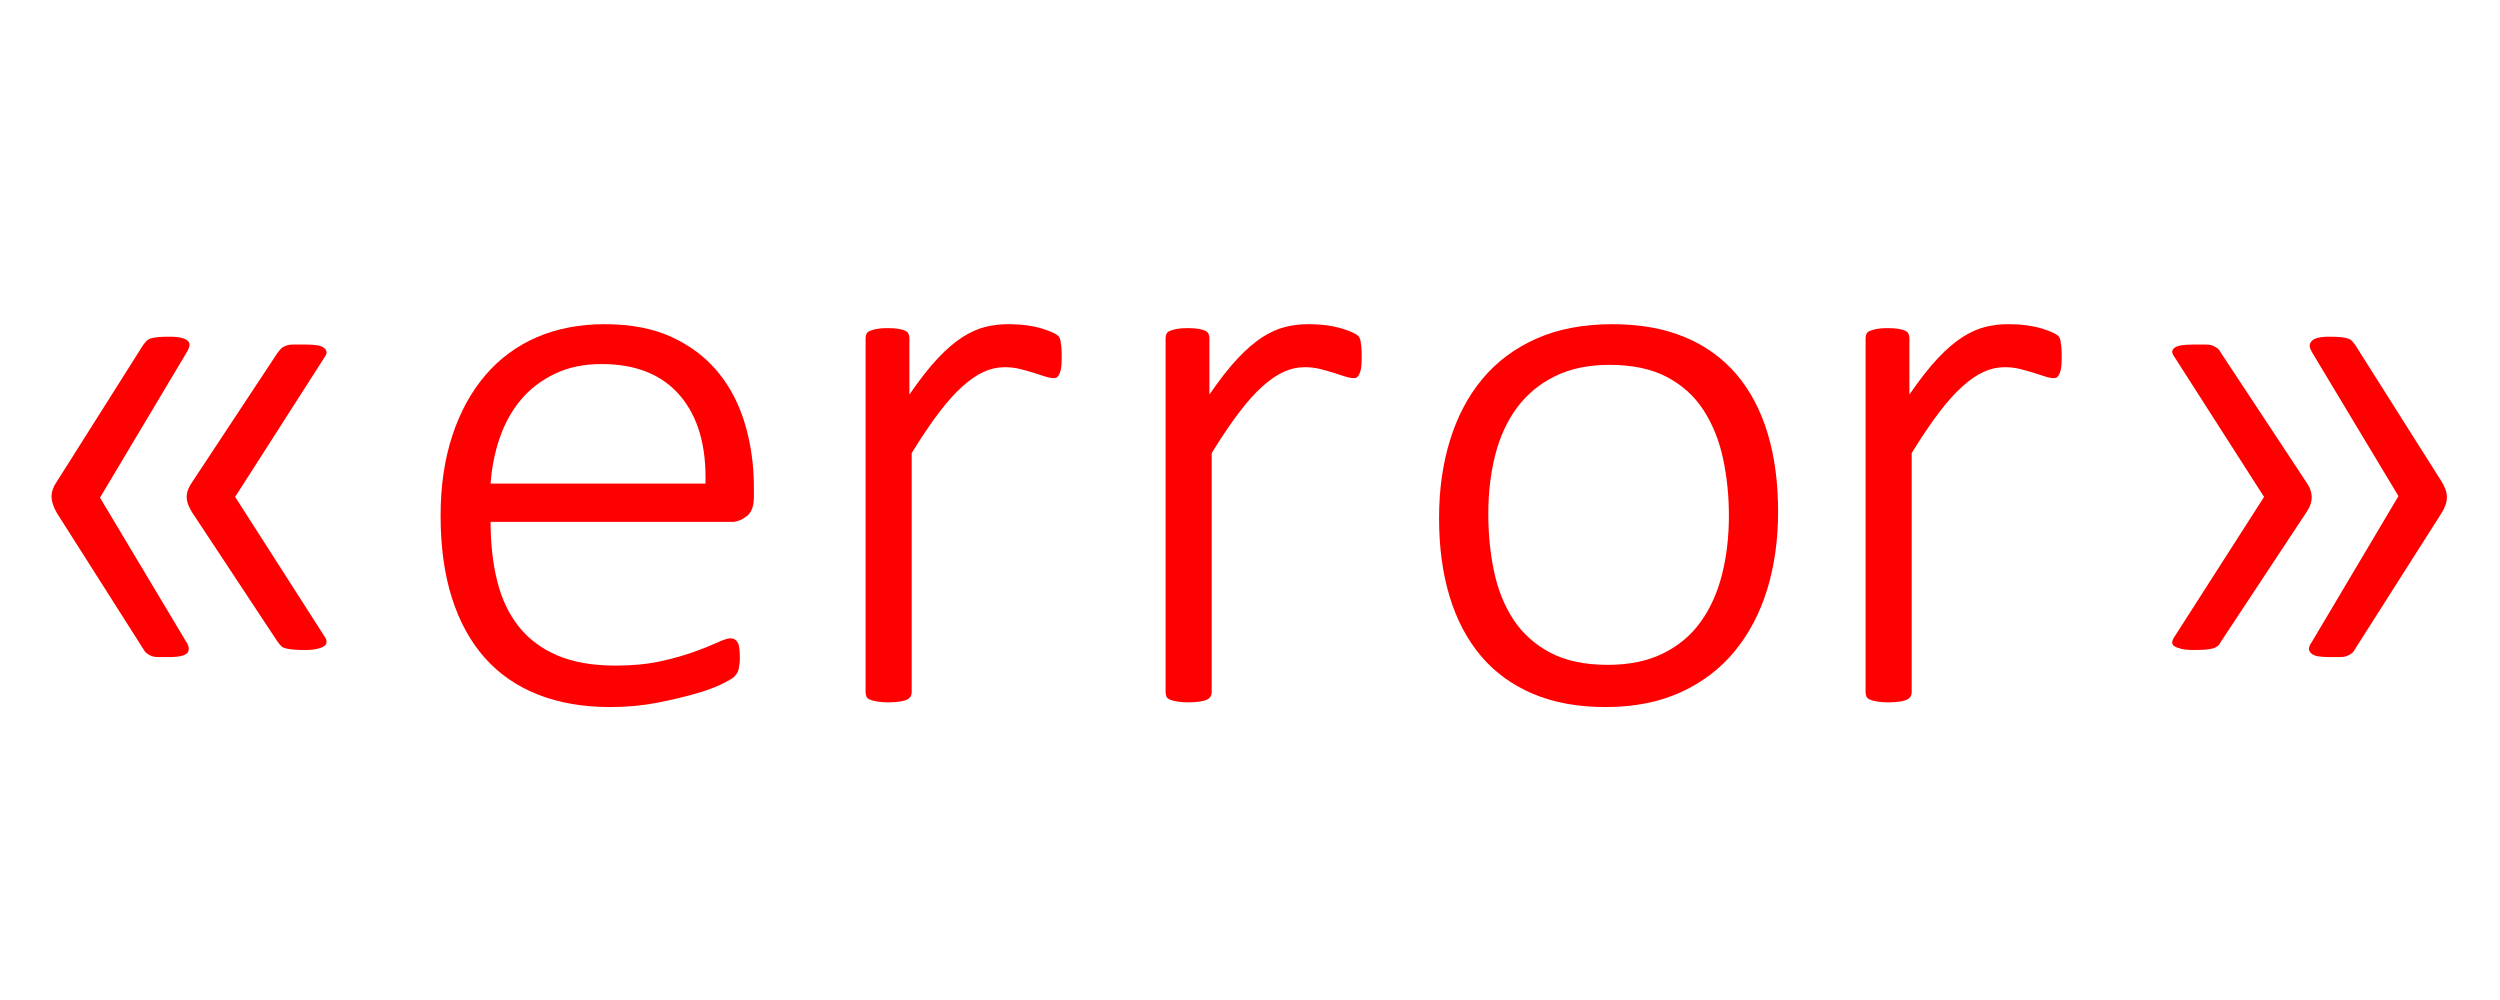 <?xml version="1.0"?>
<svg version="1.1" xmlns="http://www.w3.org/2000/svg" width="50px" height="20px">
<path style="fill:#f00" d="M 6.484, 12.719 Q 6.531, 12.781  6.531, 12.836 Q 6.531, 12.891  6.484, 12.922 Q 6.438, 12.953  6.344, 12.977 Q 6.25, 13.0  6.109, 13.0 Q 5.953, 13.0  5.867, 12.992 Q 5.781, 12.984  5.719, 12.969 Q 5.656, 12.953  5.625, 12.922 Q 5.594, 12.891  5.547, 12.828 L 3.844, 10.25 Q 3.734, 10.078  3.734, 9.938 Q 3.734, 9.797  3.844, 9.641 L 5.547, 7.062 Q 5.594, 7.0  5.625, 6.969 Q 5.656, 6.938  5.719, 6.914 Q 5.781, 6.891  5.867, 6.891 Q 5.953, 6.891  6.109, 6.891 Q 6.25, 6.891  6.344, 6.906 Q 6.438, 6.922  6.484, 6.961 Q 6.531, 7.0  6.531, 7.047 Q 6.531, 7.094  6.484, 7.156 L 4.703, 9.938 L 6.484, 12.719 Z M 2.0, 9.953 L 3.719, 12.828 Q 3.766, 12.891  3.773, 12.953 Q 3.781, 13.016  3.75, 13.055 Q 3.719, 13.094  3.633, 13.117 Q 3.547, 13.141  3.391, 13.141 Q 3.25, 13.141  3.164, 13.141 Q 3.078, 13.141  3.023, 13.117 Q 2.969, 13.094  2.93, 13.062 Q 2.891, 13.031  2.859, 12.969 L 1.141, 10.266 Q 1.031, 10.078  1.031, 9.93 Q 1.031, 9.781  1.141, 9.625 L 2.859, 6.906 Q 2.891, 6.859  2.93, 6.82 Q 2.969, 6.781  3.023, 6.766 Q 3.078, 6.75  3.164, 6.742 Q 3.25, 6.734  3.391, 6.734 Q 3.547, 6.734  3.633, 6.758 Q 3.719, 6.781  3.758, 6.82 Q 3.797, 6.859  3.789, 6.914 Q 3.781, 6.969  3.734, 7.047 L 2.0, 9.953 Z" />
<path style="fill:#f00" transform="translate(8)" d="M 7.078, 9.938 Q 7.078, 10.219  6.93, 10.328 Q 6.781, 10.438  6.641, 10.438 L 1.812, 10.438 Q 1.812, 11.094  1.945, 11.625 Q 2.078, 12.156  2.375, 12.531 Q 2.672, 12.906  3.148, 13.109 Q 3.625, 13.312  4.312, 13.312 Q 4.812, 13.312  5.203, 13.227 Q 5.594, 13.141  5.875, 13.039 Q 6.156, 12.938  6.344, 12.852 Q 6.531, 12.766  6.609, 12.766 Q 6.656, 12.766  6.695, 12.789 Q 6.734, 12.812  6.758, 12.859 Q 6.781, 12.906  6.789, 12.984 Q 6.797, 13.062  6.797, 13.188 Q 6.797, 13.234  6.789, 13.289 Q 6.781, 13.344  6.773, 13.383 Q 6.766, 13.422  6.742, 13.461 Q 6.719, 13.5  6.68, 13.539 Q 6.641, 13.578  6.438, 13.68 Q 6.234, 13.781  5.906, 13.875 Q 5.578, 13.969  5.141, 14.055 Q 4.703, 14.141  4.203, 14.141 Q 3.391, 14.141  2.758, 13.891 Q 2.125, 13.641  1.695, 13.156 Q 1.266, 12.672  1.039, 11.961 Q 0.812, 11.25  0.812, 10.312 Q 0.812, 9.422  1.047, 8.711 Q 1.281, 8.0  1.711, 7.5 Q 2.141, 7.0  2.742, 6.742 Q 3.344, 6.484  4.094, 6.484 Q 4.891, 6.484  5.453, 6.75 Q 6.016, 7.016  6.375, 7.461 Q 6.734, 7.906  6.906, 8.5 Q 7.078, 9.094  7.078, 9.75 L 7.078, 9.938 Z M 6.109, 9.672 Q 6.141, 8.547  5.602, 7.914 Q 5.062, 7.281  4.031, 7.281 Q 3.5, 7.281  3.094, 7.477 Q 2.688, 7.672  2.414, 8.0 Q 2.141, 8.328  1.992, 8.766 Q 1.844, 9.203  1.812, 9.672 L 6.109, 9.672 Z" />
<path style="fill:#f00" transform="translate(16)" d="M 5.234, 7.125 Q 5.234, 7.25  5.227, 7.328 Q 5.219, 7.406  5.195, 7.461 Q 5.172, 7.516  5.148, 7.539 Q 5.125, 7.562  5.078, 7.562 Q 5.0, 7.562  4.906, 7.531 Q 4.812, 7.5  4.688, 7.461 Q 4.562, 7.422  4.414, 7.383 Q 4.266, 7.344  4.094, 7.344 Q 3.875, 7.344  3.672, 7.438 Q 3.469, 7.531  3.25, 7.727 Q 3.031, 7.922  2.781, 8.25 Q 2.531, 8.578  2.234, 9.062 L 2.234, 13.844 Q 2.234, 13.891  2.211, 13.93 Q 2.188, 13.969  2.141, 13.992 Q 2.094, 14.016  2.0, 14.031 Q 1.906, 14.047  1.766, 14.047 Q 1.641, 14.047  1.547, 14.031 Q 1.453, 14.016  1.398, 13.992 Q 1.344, 13.969  1.328, 13.93 Q 1.312, 13.891  1.312, 13.844 L 1.312, 6.766 Q 1.312, 6.719  1.328, 6.68 Q 1.344, 6.641  1.398, 6.617 Q 1.453, 6.594  1.539, 6.578 Q 1.625, 6.562  1.75, 6.562 Q 1.891, 6.562  1.977, 6.578 Q 2.062, 6.594  2.109, 6.617 Q 2.156, 6.641  2.172, 6.68 Q 2.188, 6.719  2.188, 6.766 L 2.188, 7.891 Q 2.5, 7.438  2.758, 7.164 Q 3.016, 6.891  3.25, 6.742 Q 3.484, 6.594  3.703, 6.539 Q 3.922, 6.484  4.156, 6.484 Q 4.266, 6.484  4.398, 6.492 Q 4.531, 6.5  4.68, 6.531 Q 4.828, 6.562  4.953, 6.609 Q 5.078, 6.656  5.125, 6.688 Q 5.172, 6.719  5.188, 6.75 Q 5.203, 6.781  5.211, 6.82 Q 5.219, 6.859  5.227, 6.938 Q 5.234, 7.016  5.234, 7.125 Z" />
<path style="fill:#f00" transform="translate(22)" d="M 5.234, 7.125 Q 5.234, 7.25  5.227, 7.328 Q 5.219, 7.406  5.195, 7.461 Q 5.172, 7.516  5.148, 7.539 Q 5.125, 7.562  5.078, 7.562 Q 5.0, 7.562  4.906, 7.531 Q 4.812, 7.5  4.688, 7.461 Q 4.562, 7.422  4.414, 7.383 Q 4.266, 7.344  4.094, 7.344 Q 3.875, 7.344  3.672, 7.438 Q 3.469, 7.531  3.25, 7.727 Q 3.031, 7.922  2.781, 8.25 Q 2.531, 8.578  2.234, 9.062 L 2.234, 13.844 Q 2.234, 13.891  2.211, 13.93 Q 2.188, 13.969  2.141, 13.992 Q 2.094, 14.016  2.0, 14.031 Q 1.906, 14.047  1.766, 14.047 Q 1.641, 14.047  1.547, 14.031 Q 1.453, 14.016  1.398, 13.992 Q 1.344, 13.969  1.328, 13.93 Q 1.312, 13.891  1.312, 13.844 L 1.312, 6.766 Q 1.312, 6.719  1.328, 6.68 Q 1.344, 6.641  1.398, 6.617 Q 1.453, 6.594  1.539, 6.578 Q 1.625, 6.562  1.75, 6.562 Q 1.891, 6.562  1.977, 6.578 Q 2.062, 6.594  2.109, 6.617 Q 2.156, 6.641  2.172, 6.68 Q 2.188, 6.719  2.188, 6.766 L 2.188, 7.891 Q 2.5, 7.438  2.758, 7.164 Q 3.016, 6.891  3.25, 6.742 Q 3.484, 6.594  3.703, 6.539 Q 3.922, 6.484  4.156, 6.484 Q 4.266, 6.484  4.398, 6.492 Q 4.531, 6.5  4.68, 6.531 Q 4.828, 6.562  4.953, 6.609 Q 5.078, 6.656  5.125, 6.688 Q 5.172, 6.719  5.188, 6.75 Q 5.203, 6.781  5.211, 6.82 Q 5.219, 6.859  5.227, 6.938 Q 5.234, 7.016  5.234, 7.125 Z" />
<path style="fill:#f00" transform="translate(28)" d="M 7.562, 10.234 Q 7.562, 11.078  7.344, 11.789 Q 7.125, 12.5  6.695, 13.023 Q 6.266, 13.547  5.617, 13.844 Q 4.969, 14.141  4.109, 14.141 Q 3.281, 14.141  2.656, 13.875 Q 2.031, 13.609  1.617, 13.117 Q 1.203, 12.625  0.992, 11.93 Q 0.781, 11.234  0.781, 10.359 Q 0.781, 9.516  1.0, 8.805 Q 1.219, 8.094  1.648, 7.578 Q 2.078, 7.062  2.727, 6.773 Q 3.375, 6.484  4.25, 6.484 Q 5.078, 6.484  5.695, 6.742 Q 6.312, 7.0  6.727, 7.484 Q 7.141, 7.969  7.352, 8.664 Q 7.562, 9.359  7.562, 10.234 Z M 6.578, 10.312 Q 6.578, 9.719  6.461, 9.172 Q 6.344, 8.625  6.07, 8.203 Q 5.797, 7.781  5.336, 7.539 Q 4.875, 7.297  4.188, 7.297 Q 3.562, 7.297  3.102, 7.523 Q 2.641, 7.75  2.344, 8.148 Q 2.047, 8.547  1.906, 9.094 Q 1.766, 9.641  1.766, 10.281 Q 1.766, 10.891  1.883, 11.438 Q 2.0, 11.984  2.273, 12.398 Q 2.547, 12.812  3.008, 13.055 Q 3.469, 13.297  4.156, 13.297 Q 4.797, 13.297  5.258, 13.07 Q 5.719, 12.844  6.008, 12.445 Q 6.297, 12.047  6.438, 11.5 Q 6.578, 10.953  6.578, 10.312 Z" />
<path style="fill:#f00" transform="translate(36)" d="M 5.234, 7.125 Q 5.234, 7.25  5.227, 7.328 Q 5.219, 7.406  5.195, 7.461 Q 5.172, 7.516  5.148, 7.539 Q 5.125, 7.562  5.078, 7.562 Q 5.0, 7.562  4.906, 7.531 Q 4.812, 7.5  4.688, 7.461 Q 4.562, 7.422  4.414, 7.383 Q 4.266, 7.344  4.094, 7.344 Q 3.875, 7.344  3.672, 7.438 Q 3.469, 7.531  3.25, 7.727 Q 3.031, 7.922  2.781, 8.25 Q 2.531, 8.578  2.234, 9.062 L 2.234, 13.844 Q 2.234, 13.891  2.211, 13.93 Q 2.188, 13.969  2.141, 13.992 Q 2.094, 14.016  2.0, 14.031 Q 1.906, 14.047  1.766, 14.047 Q 1.641, 14.047  1.547, 14.031 Q 1.453, 14.016  1.398, 13.992 Q 1.344, 13.969  1.328, 13.93 Q 1.312, 13.891  1.312, 13.844 L 1.312, 6.766 Q 1.312, 6.719  1.328, 6.68 Q 1.344, 6.641  1.398, 6.617 Q 1.453, 6.594  1.539, 6.578 Q 1.625, 6.562  1.75, 6.562 Q 1.891, 6.562  1.977, 6.578 Q 2.062, 6.594  2.109, 6.617 Q 2.156, 6.641  2.172, 6.68 Q 2.188, 6.719  2.188, 6.766 L 2.188, 7.891 Q 2.5, 7.438  2.758, 7.164 Q 3.016, 6.891  3.25, 6.742 Q 3.484, 6.594  3.703, 6.539 Q 3.922, 6.484  4.156, 6.484 Q 4.266, 6.484  4.398, 6.492 Q 4.531, 6.5  4.68, 6.531 Q 4.828, 6.562  4.953, 6.609 Q 5.078, 6.656  5.125, 6.688 Q 5.172, 6.719  5.188, 6.75 Q 5.203, 6.781  5.211, 6.82 Q 5.219, 6.859  5.227, 6.938 Q 5.234, 7.016  5.234, 7.125 Z" />
<path style="fill:#f00" transform="translate(42)" d="M 5.109, 12.969 Q 5.078, 13.031  5.039, 13.062 Q 5.0, 13.094  4.945, 13.117 Q 4.891, 13.141  4.805, 13.141 Q 4.719, 13.141  4.578, 13.141 Q 4.438, 13.141  4.352, 13.125 Q 4.266, 13.109  4.219, 13.062 Q 4.172, 13.016  4.18, 12.961 Q 4.188, 12.906  4.234, 12.844 L 5.969, 9.922 L 4.25, 7.062 Q 4.203, 6.984  4.195, 6.93 Q 4.188, 6.875  4.227, 6.828 Q 4.266, 6.781  4.352, 6.758 Q 4.438, 6.734  4.578, 6.734 Q 4.719, 6.734  4.805, 6.742 Q 4.891, 6.75  4.945, 6.766 Q 5.0, 6.781  5.039, 6.82 Q 5.078, 6.859  5.109, 6.906 L 6.828, 9.625 Q 6.938, 9.797  6.938, 9.945 Q 6.938, 10.094  6.828, 10.266 L 5.109, 12.969 Z M 2.422, 12.828 Q 2.391, 12.891  2.352, 12.922 Q 2.312, 12.953  2.258, 12.969 Q 2.203, 12.984  2.109, 12.992 Q 2.016, 13.0  1.875, 13.0 Q 1.719, 13.0  1.625, 12.977 Q 1.531, 12.953  1.484, 12.922 Q 1.438, 12.891  1.445, 12.836 Q 1.453, 12.781  1.5, 12.719 L 3.281, 9.938 L 1.5, 7.156 Q 1.453, 7.094  1.445, 7.047 Q 1.438, 7.0  1.484, 6.961 Q 1.531, 6.922  1.625, 6.906 Q 1.719, 6.891  1.875, 6.891 Q 2.016, 6.891  2.109, 6.891 Q 2.203, 6.891  2.258, 6.914 Q 2.312, 6.938  2.352, 6.969 Q 2.391, 7.0  2.422, 7.062 L 4.125, 9.641 Q 4.234, 9.797  4.234, 9.945 Q 4.234, 10.094  4.125, 10.25 L 2.422, 12.828 Z" />
</svg>
